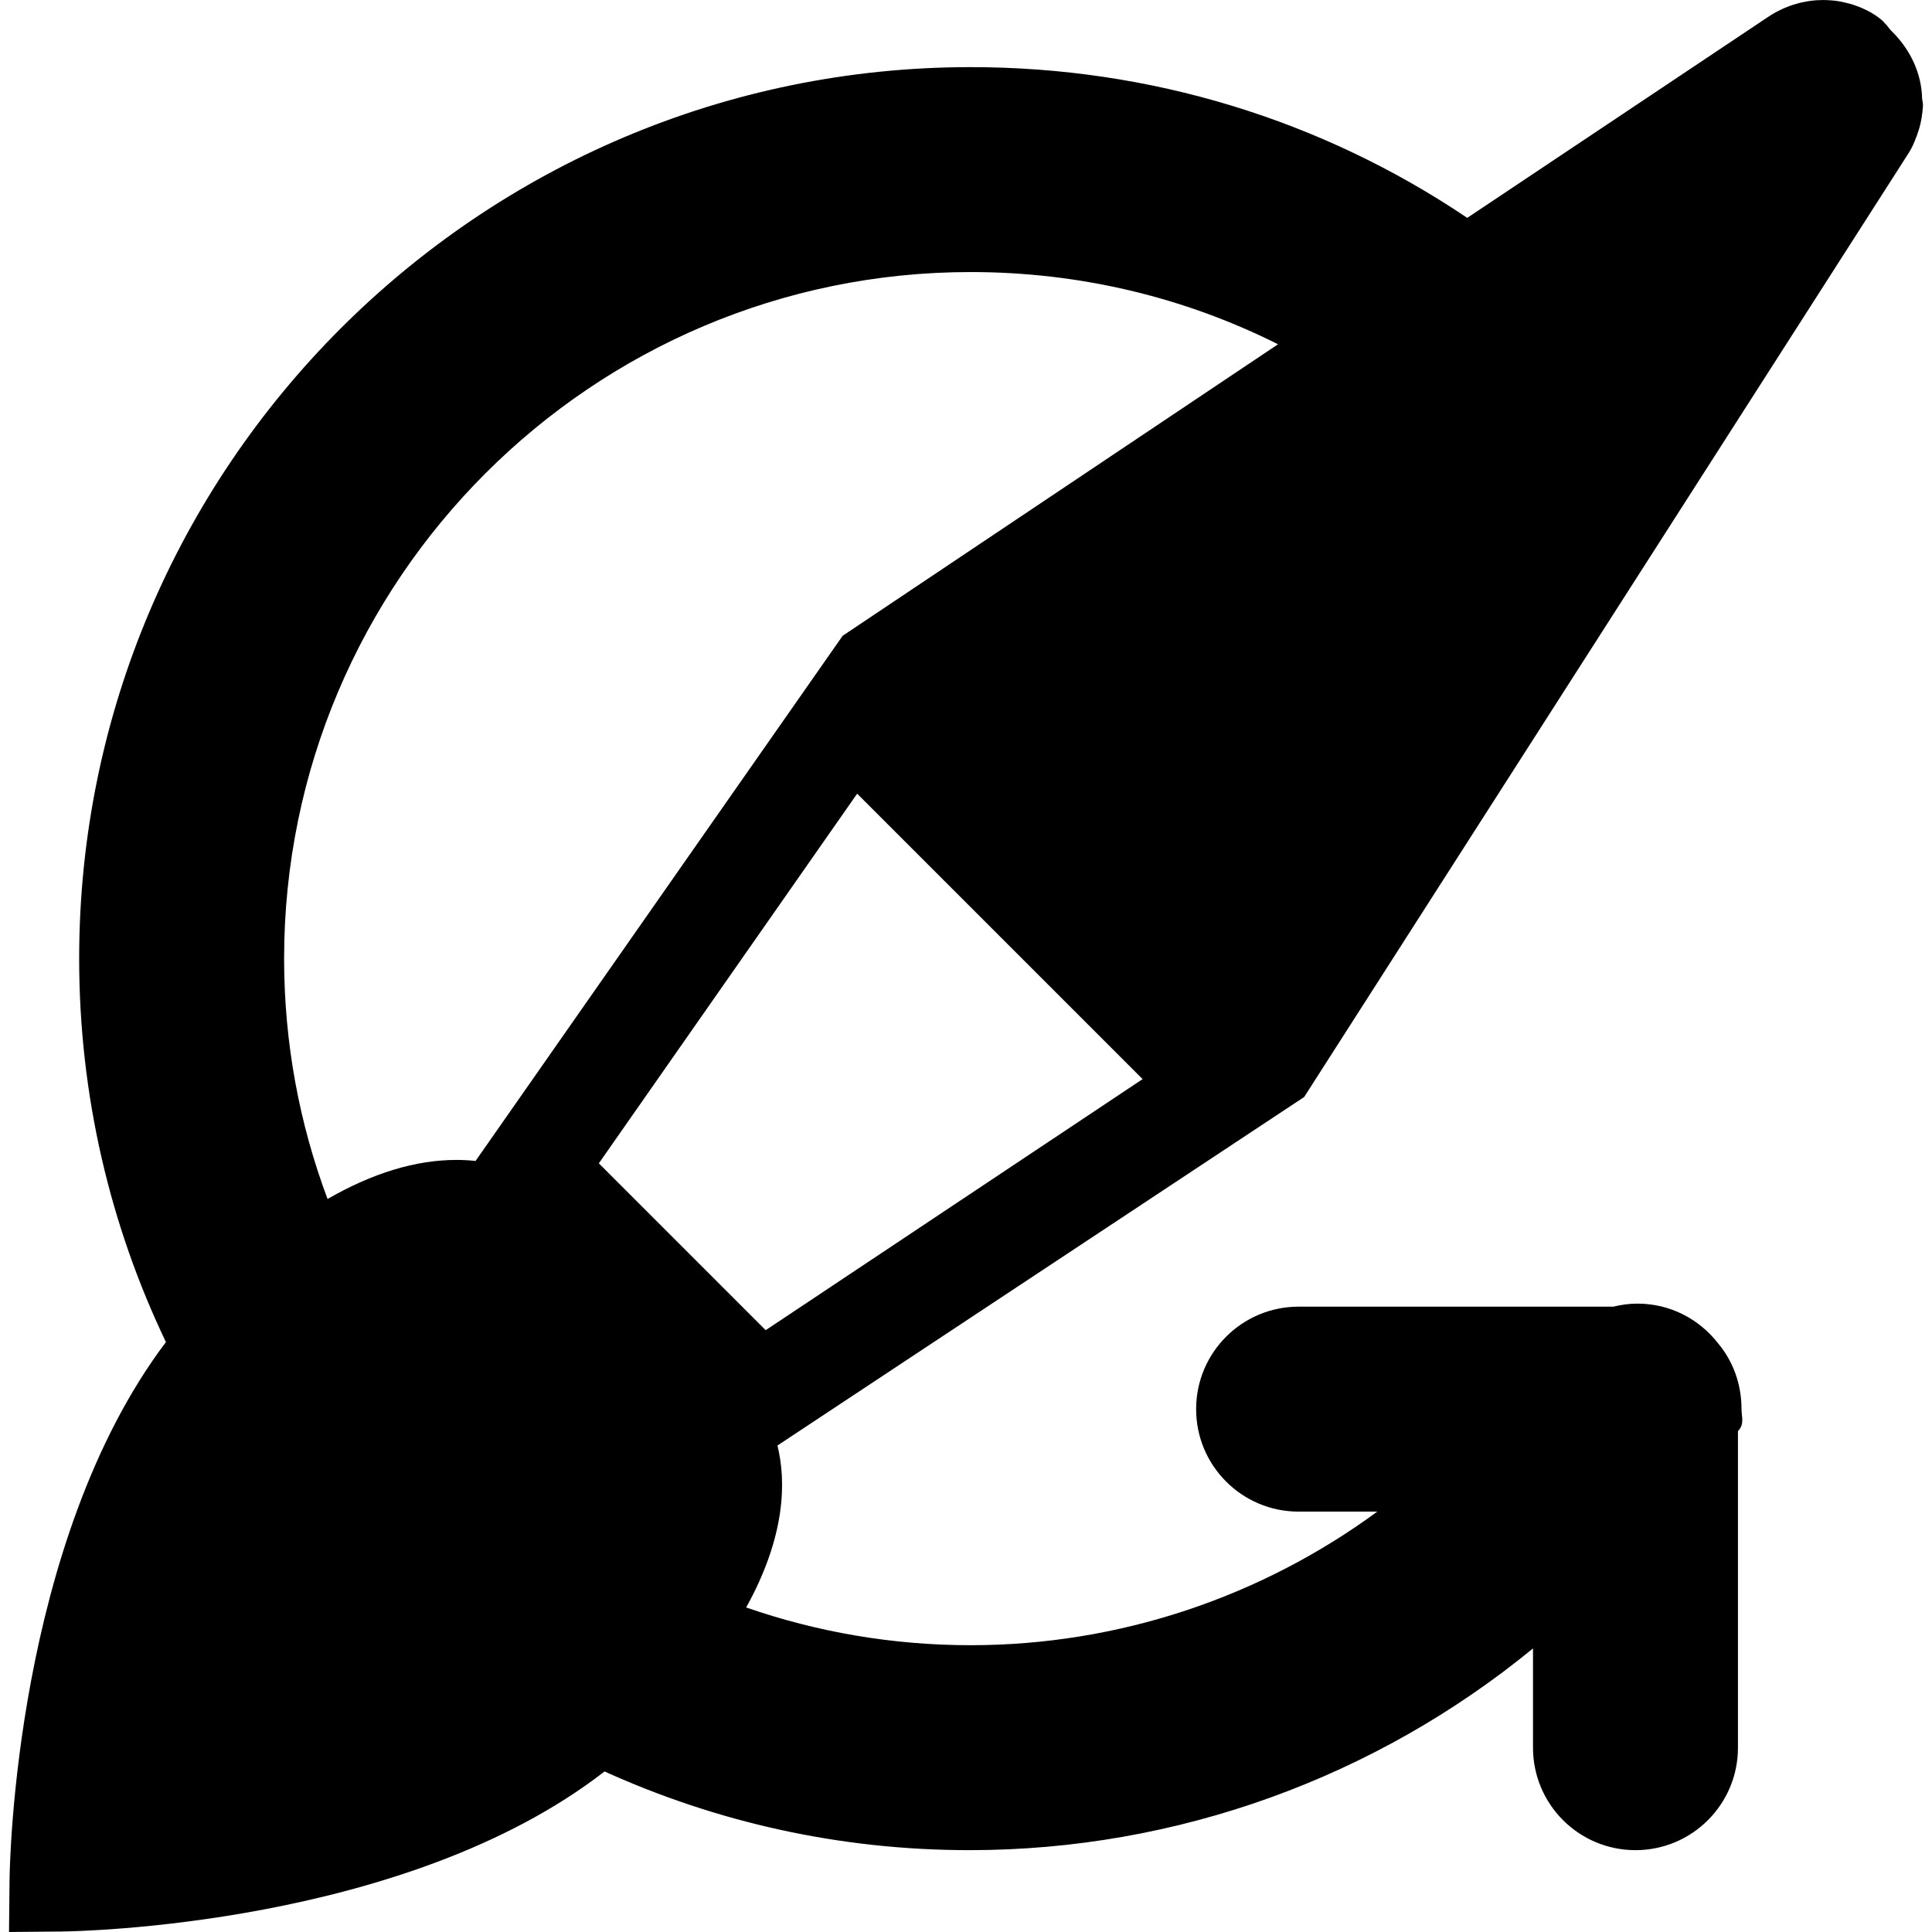 <?xml version="1.0" encoding="iso-8859-1"?>
<!-- Uploaded to: SVG Repo, www.svgrepo.com, Generator: SVG Repo Mixer Tools -->
<!DOCTYPE svg PUBLIC "-//W3C//DTD SVG 1.1//EN" "http://www.w3.org/Graphics/SVG/1.1/DTD/svg11.dtd">
<svg fill="#000000" height="800px" width="800px" version="1.1" id="Capa_1" xmlns="http://www.w3.org/2000/svg" xmlns:xlink="http://www.w3.org/1999/xlink" 
	 viewBox="0 0 282.802 282.802" xml:space="preserve">
<path d="M281.352,14.365c-0.09-3.597-1.673-7.023-4.364-9.715c-0.064-0.064-0.127-0.127-0.191-0.191
	c-0.327-0.327-0.545-0.758-0.896-1.047c-0.115-0.095-0.173-0.241-0.29-0.332c-0.241-0.187-0.453-0.402-0.704-0.572
	c-0.145-0.098-0.277-0.203-0.425-0.295c-0.233-0.146-0.46-0.295-0.7-0.426c-0.159-0.087-0.316-0.173-0.477-0.254
	c-0.239-0.119-0.477-0.233-0.721-0.339c-0.165-0.071-0.329-0.142-0.495-0.207c-0.253-0.098-0.508-0.186-0.766-0.27
	c-0.161-0.052-0.321-0.108-0.484-0.154c-0.287-0.082-0.576-0.149-0.867-0.213c-0.136-0.03-0.271-0.067-0.408-0.093
	c-0.428-0.081-0.859-0.146-1.293-0.188c-0.044-0.004-0.088-0.004-0.132-0.007c-0.391-0.034-0.784-0.054-1.177-0.057
	c-0.03,0-0.06-0.004-0.09-0.004c-0.301,0-0.602,0.014-0.903,0.033c-0.042,0.003-0.083,0.002-0.125,0.005
	c-0.377,0.027-0.752,0.071-1.127,0.128c-0.12,0.018-0.239,0.044-0.358,0.065c-0.256,0.045-0.512,0.094-0.766,0.154
	c-0.142,0.033-0.283,0.073-0.425,0.11c-0.232,0.062-0.462,0.128-0.692,0.202c-0.145,0.047-0.289,0.096-0.433,0.147
	c-0.228,0.081-0.453,0.17-0.678,0.263c-0.137,0.057-0.274,0.113-0.41,0.174c-0.241,0.109-0.478,0.229-0.714,0.352
	c-0.114,0.059-0.228,0.113-0.34,0.176c-0.345,0.192-0.687,0.396-1.02,0.619l-44.109,29.462
	c-21.305-14.355-46.369-22.066-72.685-22.066c-71.958,0-130.5,58.542-130.5,130.5c0,20.081,4.563,39.115,12.701,56.126
	C2.183,225.727,1.422,272.992,1.399,275.153l-0.079,7.648l7.649-0.071c2.182-0.021,50.303-0.754,79.524-23.426
	c16.359,7.397,34.337,11.518,53.426,11.518c30.426,0,59.479-10.674,82.479-29.53v14.53c0,8.284,6.716,15,15,15s15-6.716,15-15
	v-46.338c1-1.037,0.521-2.111,0.521-3.216c0-3.689-1.254-7.062-3.463-9.675c-2.746-3.508-6.967-5.771-11.766-5.771
	c-1.232,0-2.382,0.165-3.528,0.445h-46.076c-8.284,0-15,6.716-15,15s6.716,15,15,15h11.52
	c-17.058,12.527-37.868,19.555-59.52,19.555c-11.504,0-22.561-1.949-32.864-5.524c5.813-10.504,5.861-18.484,4.579-23.707
	l77.099-51.013l88.455-138.129c0.685-1.068,1.127-2.248,1.502-3.412c0.374-1.164,0.552-2.385,0.622-3.585
	C281.502,15.053,281.362,14.765,281.352,14.365z M142.086,39.822c15.901,0,31.207,3.659,44.989,10.572l-63.731,42.674
	l-53.732,76.869c-0.876-0.095-1.804-0.15-2.789-0.15c-5.981,0-12.292,1.928-18.875,5.718c-4.108-10.956-6.361-22.811-6.361-35.184
	C41.586,84.906,86.67,39.822,142.086,39.822z M112.08,194.71l-24.424-24.424l37.813-54.111l41.784,41.784L112.08,194.71z"/>
</svg>